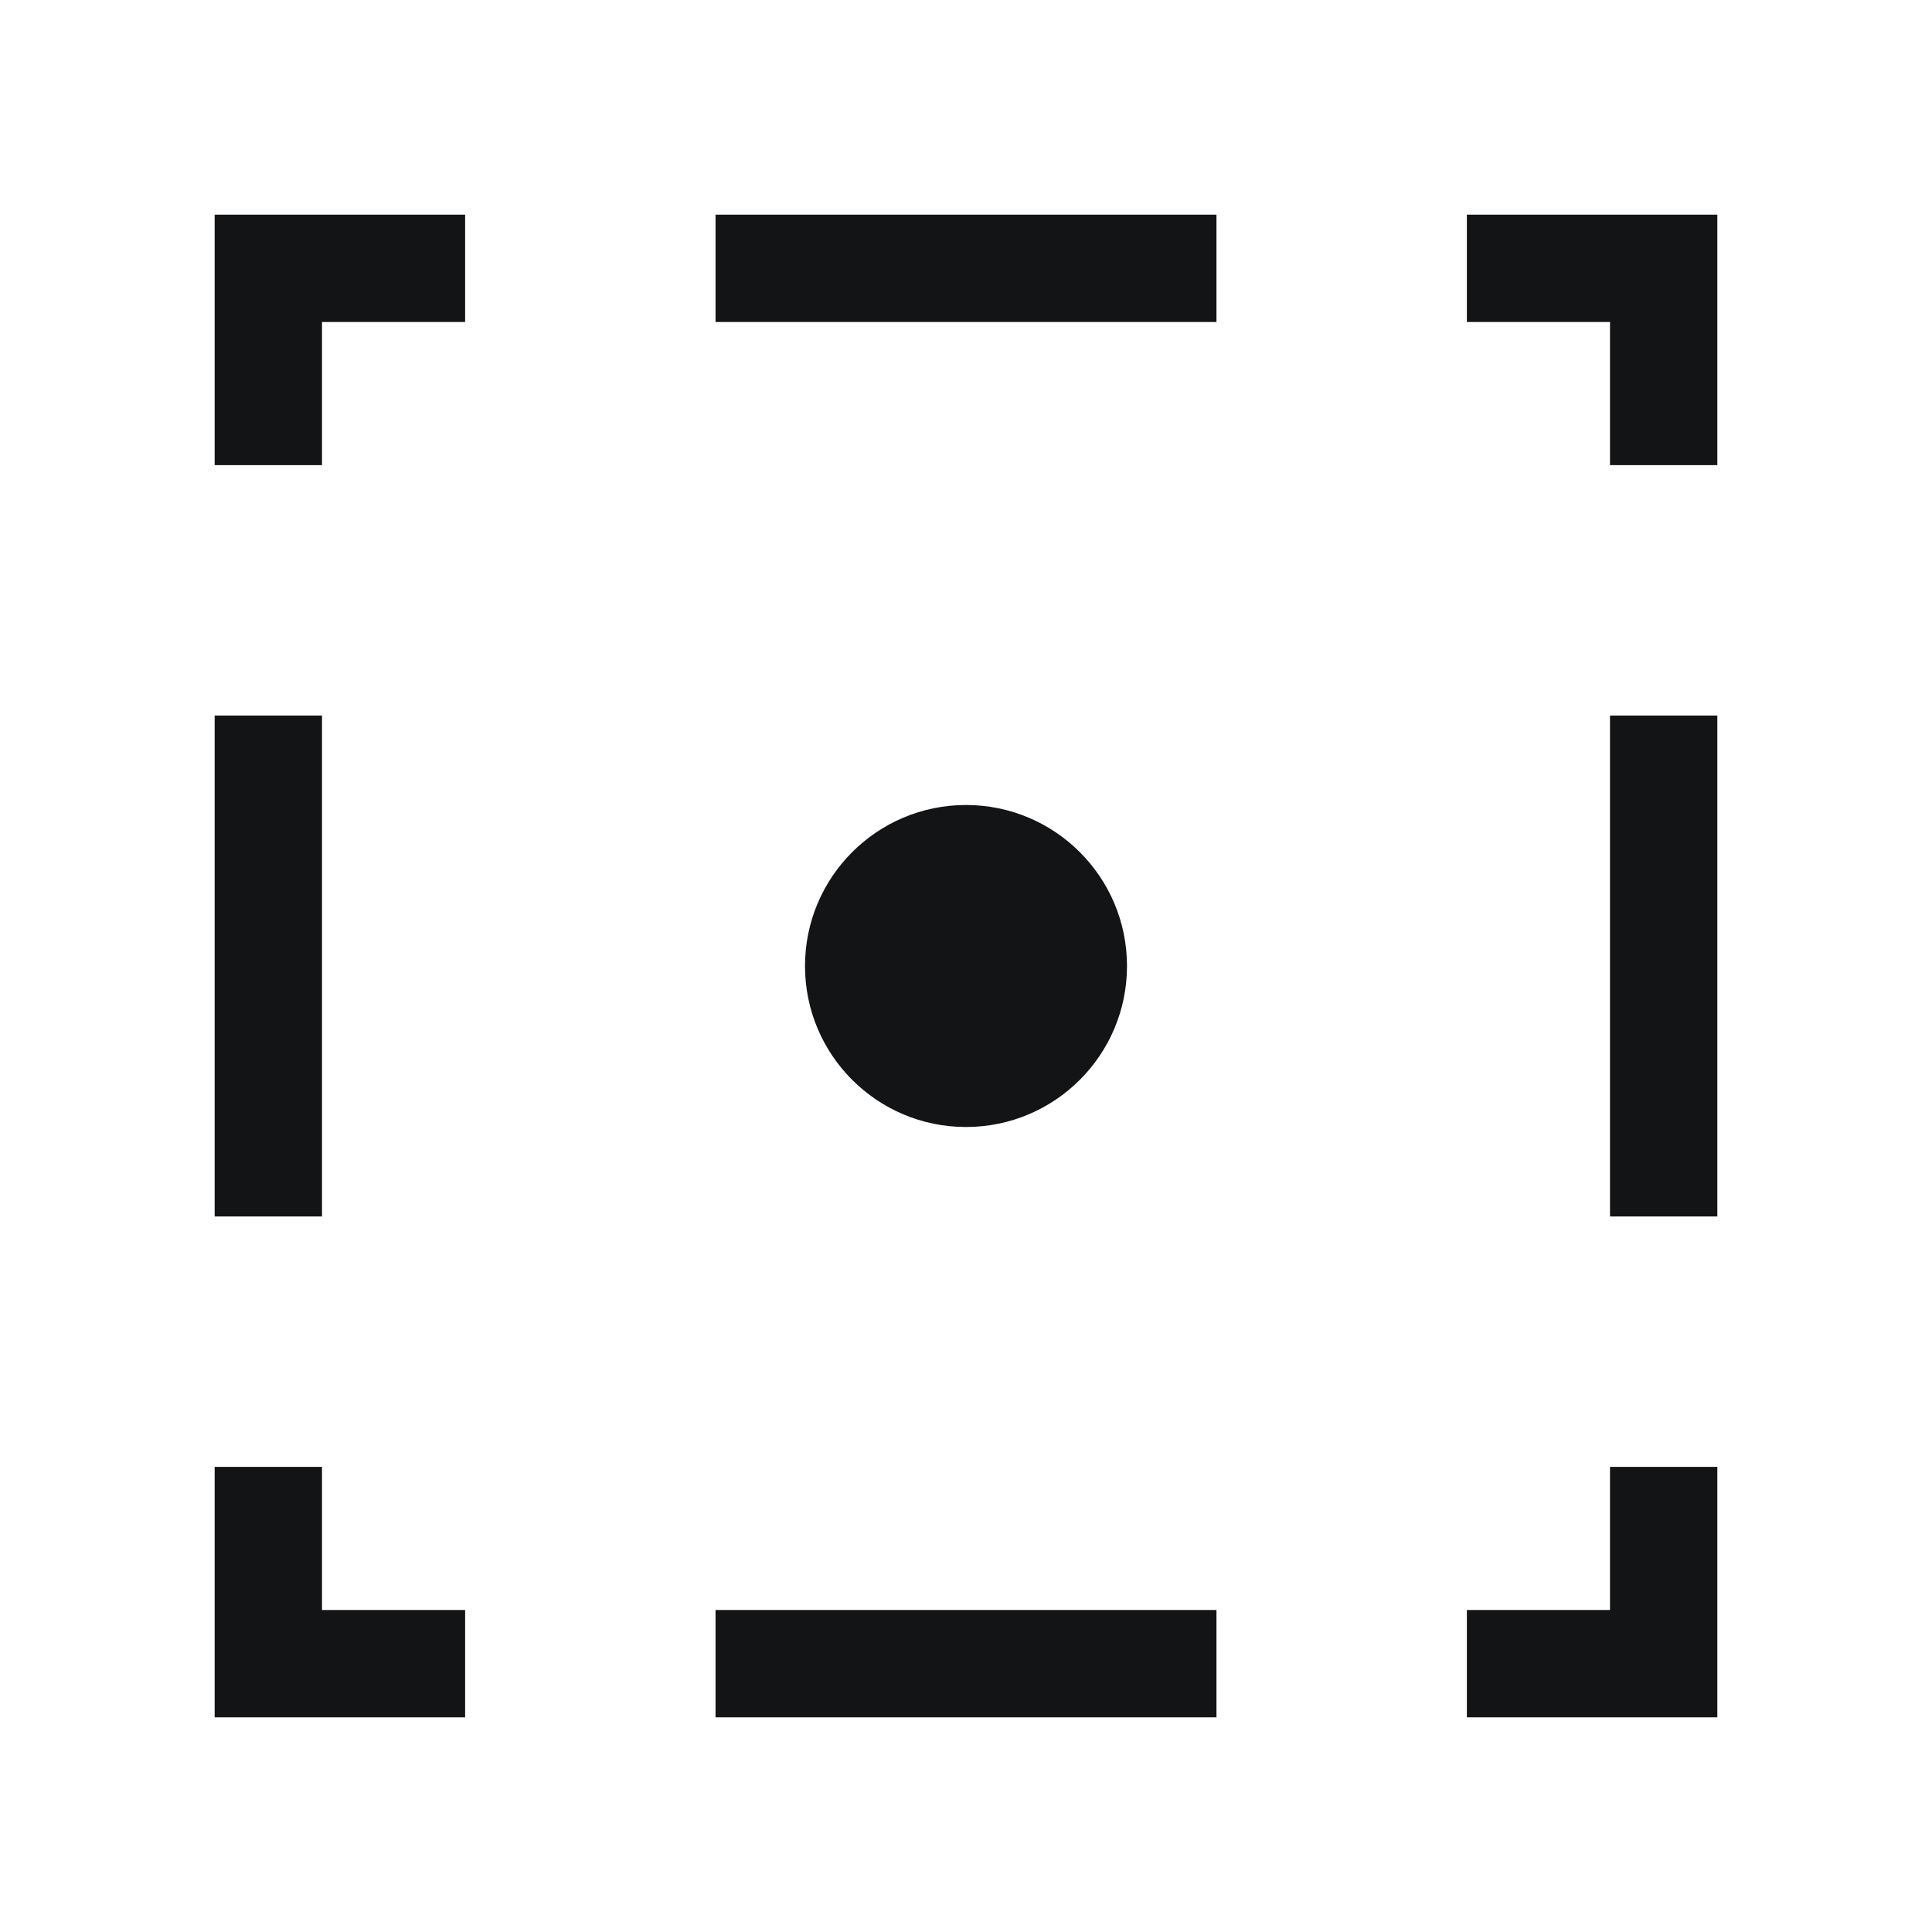 <svg width="36" height="36" viewBox="0 0 36 36" fill="none" xmlns="http://www.w3.org/2000/svg">
<rect width="36" height="36" fill="white"/>
<path fill-rule="evenodd" clip-rule="evenodd" d="M4 8.667V4H8.667V6H6V8.667H4ZM22.667 4H13.333V6H22.667V4ZM27.333 4V6H30V8.667H32V4H27.333ZM32 13.333H30V22.667H32V13.333ZM32 27.333H30V30H27.333V32H32V27.333ZM22.667 32V30H13.333V32H22.667ZM8.667 32V30H6V27.333H4V32H8.667ZM4 22.667H6V13.333H4V22.667Z" fill="#131416"/>
<circle cx="18" cy="18" r="3" fill="#131416"/>
</svg>
